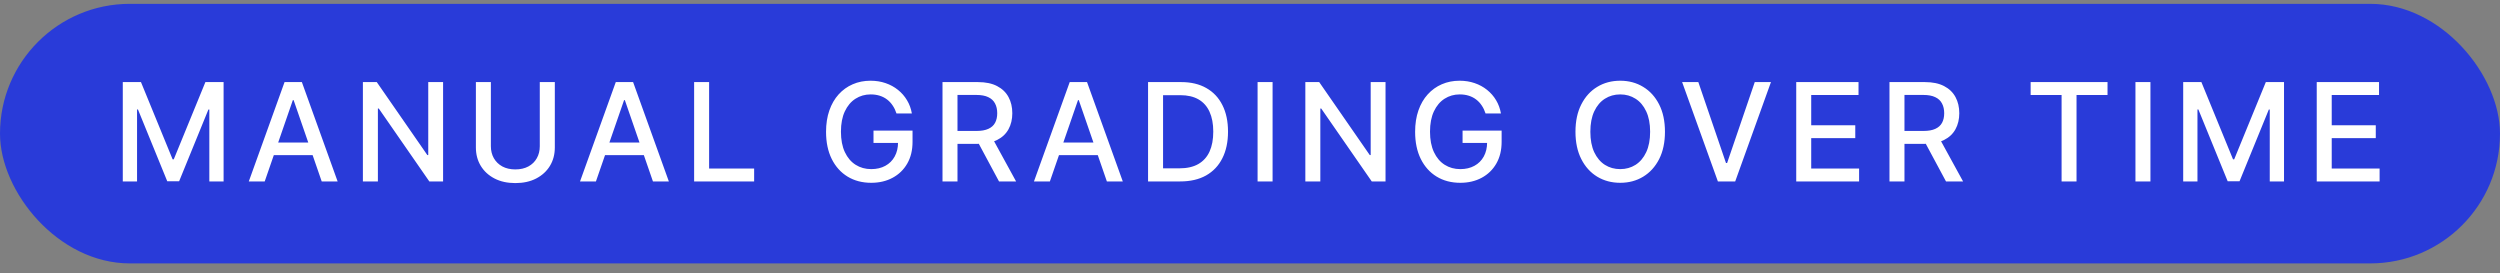 <svg width="183" height="20" viewBox="0 0 183 20" fill="none" xmlns="http://www.w3.org/2000/svg">
<rect x="0" y="0" width="183" height="20" fill="#808080" stroke="none"/>
<rect y="0.281" width="183" height="19" rx="9.5" fill="#293BD9"/>
<path d="M8.988 6.009H10.319L12.635 11.662H12.72L15.035 6.009H16.367V13.281H15.323V8.018H15.255L13.111 13.271H12.244L10.099 8.015H10.032V13.281H8.988V6.009ZM19.377 13.281H18.212L20.829 6.009H22.097L24.714 13.281H23.549L21.493 7.33H21.436L19.377 13.281ZM19.572 10.433H23.35V11.357H19.572V10.433ZM32.434 6.009V13.281H31.426L27.729 7.947H27.662V13.281H26.564V6.009H27.58L31.28 11.349H31.348V6.009H32.434ZM39.512 6.009H40.613V10.792C40.613 11.301 40.493 11.752 40.254 12.145C40.015 12.536 39.679 12.843 39.245 13.068C38.812 13.291 38.304 13.402 37.722 13.402C37.142 13.402 36.635 13.291 36.202 13.068C35.769 12.843 35.433 12.536 35.194 12.145C34.955 11.752 34.835 11.301 34.835 10.792V6.009H35.932V10.703C35.932 11.032 36.005 11.325 36.149 11.58C36.296 11.836 36.503 12.037 36.77 12.184C37.038 12.328 37.355 12.401 37.722 12.401C38.091 12.401 38.41 12.328 38.677 12.184C38.947 12.037 39.153 11.836 39.295 11.58C39.44 11.325 39.512 11.032 39.512 10.703V6.009ZM43.622 13.281H42.458L45.075 6.009H46.343L48.96 13.281H47.795L45.739 7.33H45.682L43.622 13.281ZM43.818 10.433H47.596V11.357H43.818V10.433ZM50.81 13.281V6.009H51.907V12.337H55.203V13.281H50.81ZM65.623 8.306C65.554 8.091 65.462 7.898 65.346 7.727C65.232 7.554 65.096 7.408 64.938 7.287C64.779 7.164 64.598 7.07 64.394 7.006C64.193 6.942 63.972 6.911 63.73 6.911C63.321 6.911 62.951 7.016 62.622 7.227C62.293 7.437 62.033 7.746 61.841 8.153C61.651 8.558 61.557 9.054 61.557 9.641C61.557 10.231 61.653 10.729 61.844 11.136C62.036 11.544 62.299 11.852 62.633 12.063C62.967 12.274 63.347 12.379 63.773 12.379C64.168 12.379 64.513 12.299 64.806 12.138C65.102 11.977 65.331 11.749 65.491 11.456C65.655 11.16 65.737 10.812 65.737 10.412L66.021 10.465H63.94V9.56H66.798V10.387C66.798 10.998 66.668 11.528 66.408 11.978C66.15 12.425 65.792 12.771 65.335 13.015C64.881 13.259 64.36 13.381 63.773 13.381C63.114 13.381 62.537 13.229 62.04 12.926C61.545 12.623 61.159 12.193 60.882 11.637C60.605 11.078 60.467 10.415 60.467 9.648C60.467 9.068 60.547 8.548 60.708 8.086C60.869 7.624 61.095 7.232 61.386 6.911C61.68 6.586 62.024 6.339 62.42 6.168C62.817 5.995 63.252 5.909 63.723 5.909C64.116 5.909 64.482 5.967 64.82 6.083C65.161 6.199 65.464 6.364 65.729 6.577C65.997 6.79 66.218 7.043 66.393 7.337C66.569 7.628 66.687 7.951 66.749 8.306H65.623ZM68.991 13.281V6.009H71.584C72.147 6.009 72.615 6.106 72.986 6.3C73.36 6.494 73.64 6.763 73.824 7.106C74.009 7.447 74.101 7.841 74.101 8.288C74.101 8.733 74.008 9.125 73.821 9.464C73.636 9.8 73.357 10.062 72.983 10.249C72.611 10.436 72.143 10.529 71.58 10.529H69.616V9.585H71.481C71.836 9.585 72.124 9.534 72.347 9.432C72.572 9.33 72.737 9.182 72.841 8.988C72.945 8.794 72.997 8.561 72.997 8.288C72.997 8.014 72.944 7.776 72.837 7.575C72.733 7.373 72.568 7.219 72.344 7.113C72.121 7.004 71.829 6.95 71.466 6.95H70.088V13.281H68.991ZM72.581 10L74.378 13.281H73.128L71.367 10H72.581ZM76.851 13.281H75.686L78.303 6.009H79.571L82.188 13.281H81.023L78.967 7.33H78.91L76.851 13.281ZM77.046 10.433H80.825V11.357H77.046V10.433ZM86.393 13.281H84.038V6.009H86.467C87.18 6.009 87.792 6.154 88.303 6.445C88.815 6.734 89.207 7.15 89.479 7.692C89.753 8.232 89.891 8.879 89.891 9.634C89.891 10.392 89.752 11.043 89.475 11.587C89.201 12.132 88.803 12.551 88.282 12.845C87.761 13.136 87.132 13.281 86.393 13.281ZM85.136 12.322H86.332C86.886 12.322 87.347 12.218 87.714 12.01C88.081 11.799 88.356 11.495 88.538 11.097C88.72 10.697 88.811 10.21 88.811 9.634C88.811 9.064 88.72 8.58 88.538 8.182C88.358 7.784 88.089 7.482 87.732 7.276C87.374 7.07 86.93 6.967 86.4 6.967H85.136V12.322ZM93.153 6.009V13.281H92.055V6.009H93.153ZM101.421 6.009V13.281H100.412L96.715 7.947H96.648V13.281H95.551V6.009H96.566L100.266 11.349H100.334V6.009H101.421ZM108.743 8.306C108.674 8.091 108.582 7.898 108.466 7.727C108.353 7.554 108.216 7.408 108.058 7.287C107.899 7.164 107.718 7.07 107.514 7.006C107.313 6.942 107.092 6.911 106.85 6.911C106.441 6.911 106.072 7.016 105.742 7.227C105.413 7.437 105.153 7.746 104.961 8.153C104.772 8.558 104.677 9.054 104.677 9.641C104.677 10.231 104.773 10.729 104.965 11.136C105.157 11.544 105.419 11.852 105.753 12.063C106.087 12.274 106.467 12.379 106.893 12.379C107.288 12.379 107.633 12.299 107.926 12.138C108.222 11.977 108.451 11.749 108.612 11.456C108.775 11.16 108.857 10.812 108.857 10.412L109.141 10.465H107.06V9.56H109.919V10.387C109.919 10.998 109.788 11.528 109.528 11.978C109.27 12.425 108.912 12.771 108.456 13.015C108.001 13.259 107.48 13.381 106.893 13.381C106.235 13.381 105.657 13.229 105.16 12.926C104.665 12.623 104.279 12.193 104.002 11.637C103.725 11.078 103.587 10.415 103.587 9.648C103.587 9.068 103.667 8.548 103.828 8.086C103.989 7.624 104.215 7.232 104.507 6.911C104.8 6.586 105.145 6.339 105.54 6.168C105.938 5.995 106.372 5.909 106.843 5.909C107.236 5.909 107.602 5.967 107.941 6.083C108.282 6.199 108.585 6.364 108.85 6.577C109.117 6.79 109.339 7.043 109.514 7.337C109.689 7.628 109.807 7.951 109.869 8.306H108.743ZM121.875 9.645C121.875 10.421 121.733 11.089 121.449 11.648C121.165 12.204 120.776 12.633 120.281 12.933C119.789 13.232 119.229 13.381 118.601 13.381C117.972 13.381 117.409 13.232 116.915 12.933C116.422 12.633 116.034 12.203 115.75 11.644C115.466 11.085 115.324 10.419 115.324 9.645C115.324 8.868 115.466 8.202 115.75 7.646C116.034 7.087 116.422 6.658 116.915 6.36C117.409 6.059 117.972 5.909 118.601 5.909C119.229 5.909 119.789 6.059 120.281 6.36C120.776 6.658 121.165 7.087 121.449 7.646C121.733 8.202 121.875 8.868 121.875 9.645ZM120.789 9.645C120.789 9.053 120.693 8.555 120.501 8.15C120.312 7.743 120.051 7.435 119.72 7.227C119.391 7.016 119.018 6.911 118.601 6.911C118.182 6.911 117.808 7.016 117.479 7.227C117.15 7.435 116.89 7.743 116.698 8.15C116.509 8.555 116.414 9.053 116.414 9.645C116.414 10.237 116.509 10.736 116.698 11.143C116.89 11.548 117.15 11.856 117.479 12.067C117.808 12.275 118.182 12.379 118.601 12.379C119.018 12.379 119.391 12.275 119.72 12.067C120.051 11.856 120.312 11.548 120.501 11.143C120.693 10.736 120.789 10.237 120.789 9.645ZM124.318 6.009L126.342 11.932H126.424L128.448 6.009H129.634L127.017 13.281H125.749L123.132 6.009H124.318ZM131.484 13.281V6.009H136.044V6.953H132.581V9.169H135.806V10.11H132.581V12.337H136.086V13.281H131.484ZM138.31 13.281V6.009H140.902C141.465 6.009 141.933 6.106 142.305 6.3C142.679 6.494 142.958 6.763 143.143 7.106C143.327 7.447 143.42 7.841 143.42 8.288C143.42 8.733 143.326 9.125 143.139 9.464C142.954 9.8 142.675 10.062 142.301 10.249C141.929 10.436 141.462 10.529 140.898 10.529H138.935V9.585H140.799C141.154 9.585 141.443 9.534 141.665 9.432C141.89 9.33 142.055 9.182 142.159 8.988C142.263 8.794 142.315 8.561 142.315 8.288C142.315 8.014 142.262 7.776 142.155 7.575C142.051 7.373 141.887 7.219 141.662 7.113C141.439 7.004 141.147 6.95 140.785 6.95H139.407V13.281H138.31ZM141.9 10L143.697 13.281H142.447L140.685 10H141.9ZM148.643 6.953V6.009H154.271V6.953H152.002V13.281H150.908V6.953H148.643ZM157.412 6.009V13.281H156.315V6.009H157.412ZM159.81 6.009H161.142L163.457 11.662H163.543L165.858 6.009H167.19V13.281H166.146V8.018H166.078L163.933 13.271H163.067L160.922 8.015H160.854V13.281H159.81V6.009ZM169.585 13.281V6.009H174.145V6.953H170.682V9.169H173.907V10.11H170.682V12.337H174.187V13.281H169.585Z" fill="white"/>
</svg>
